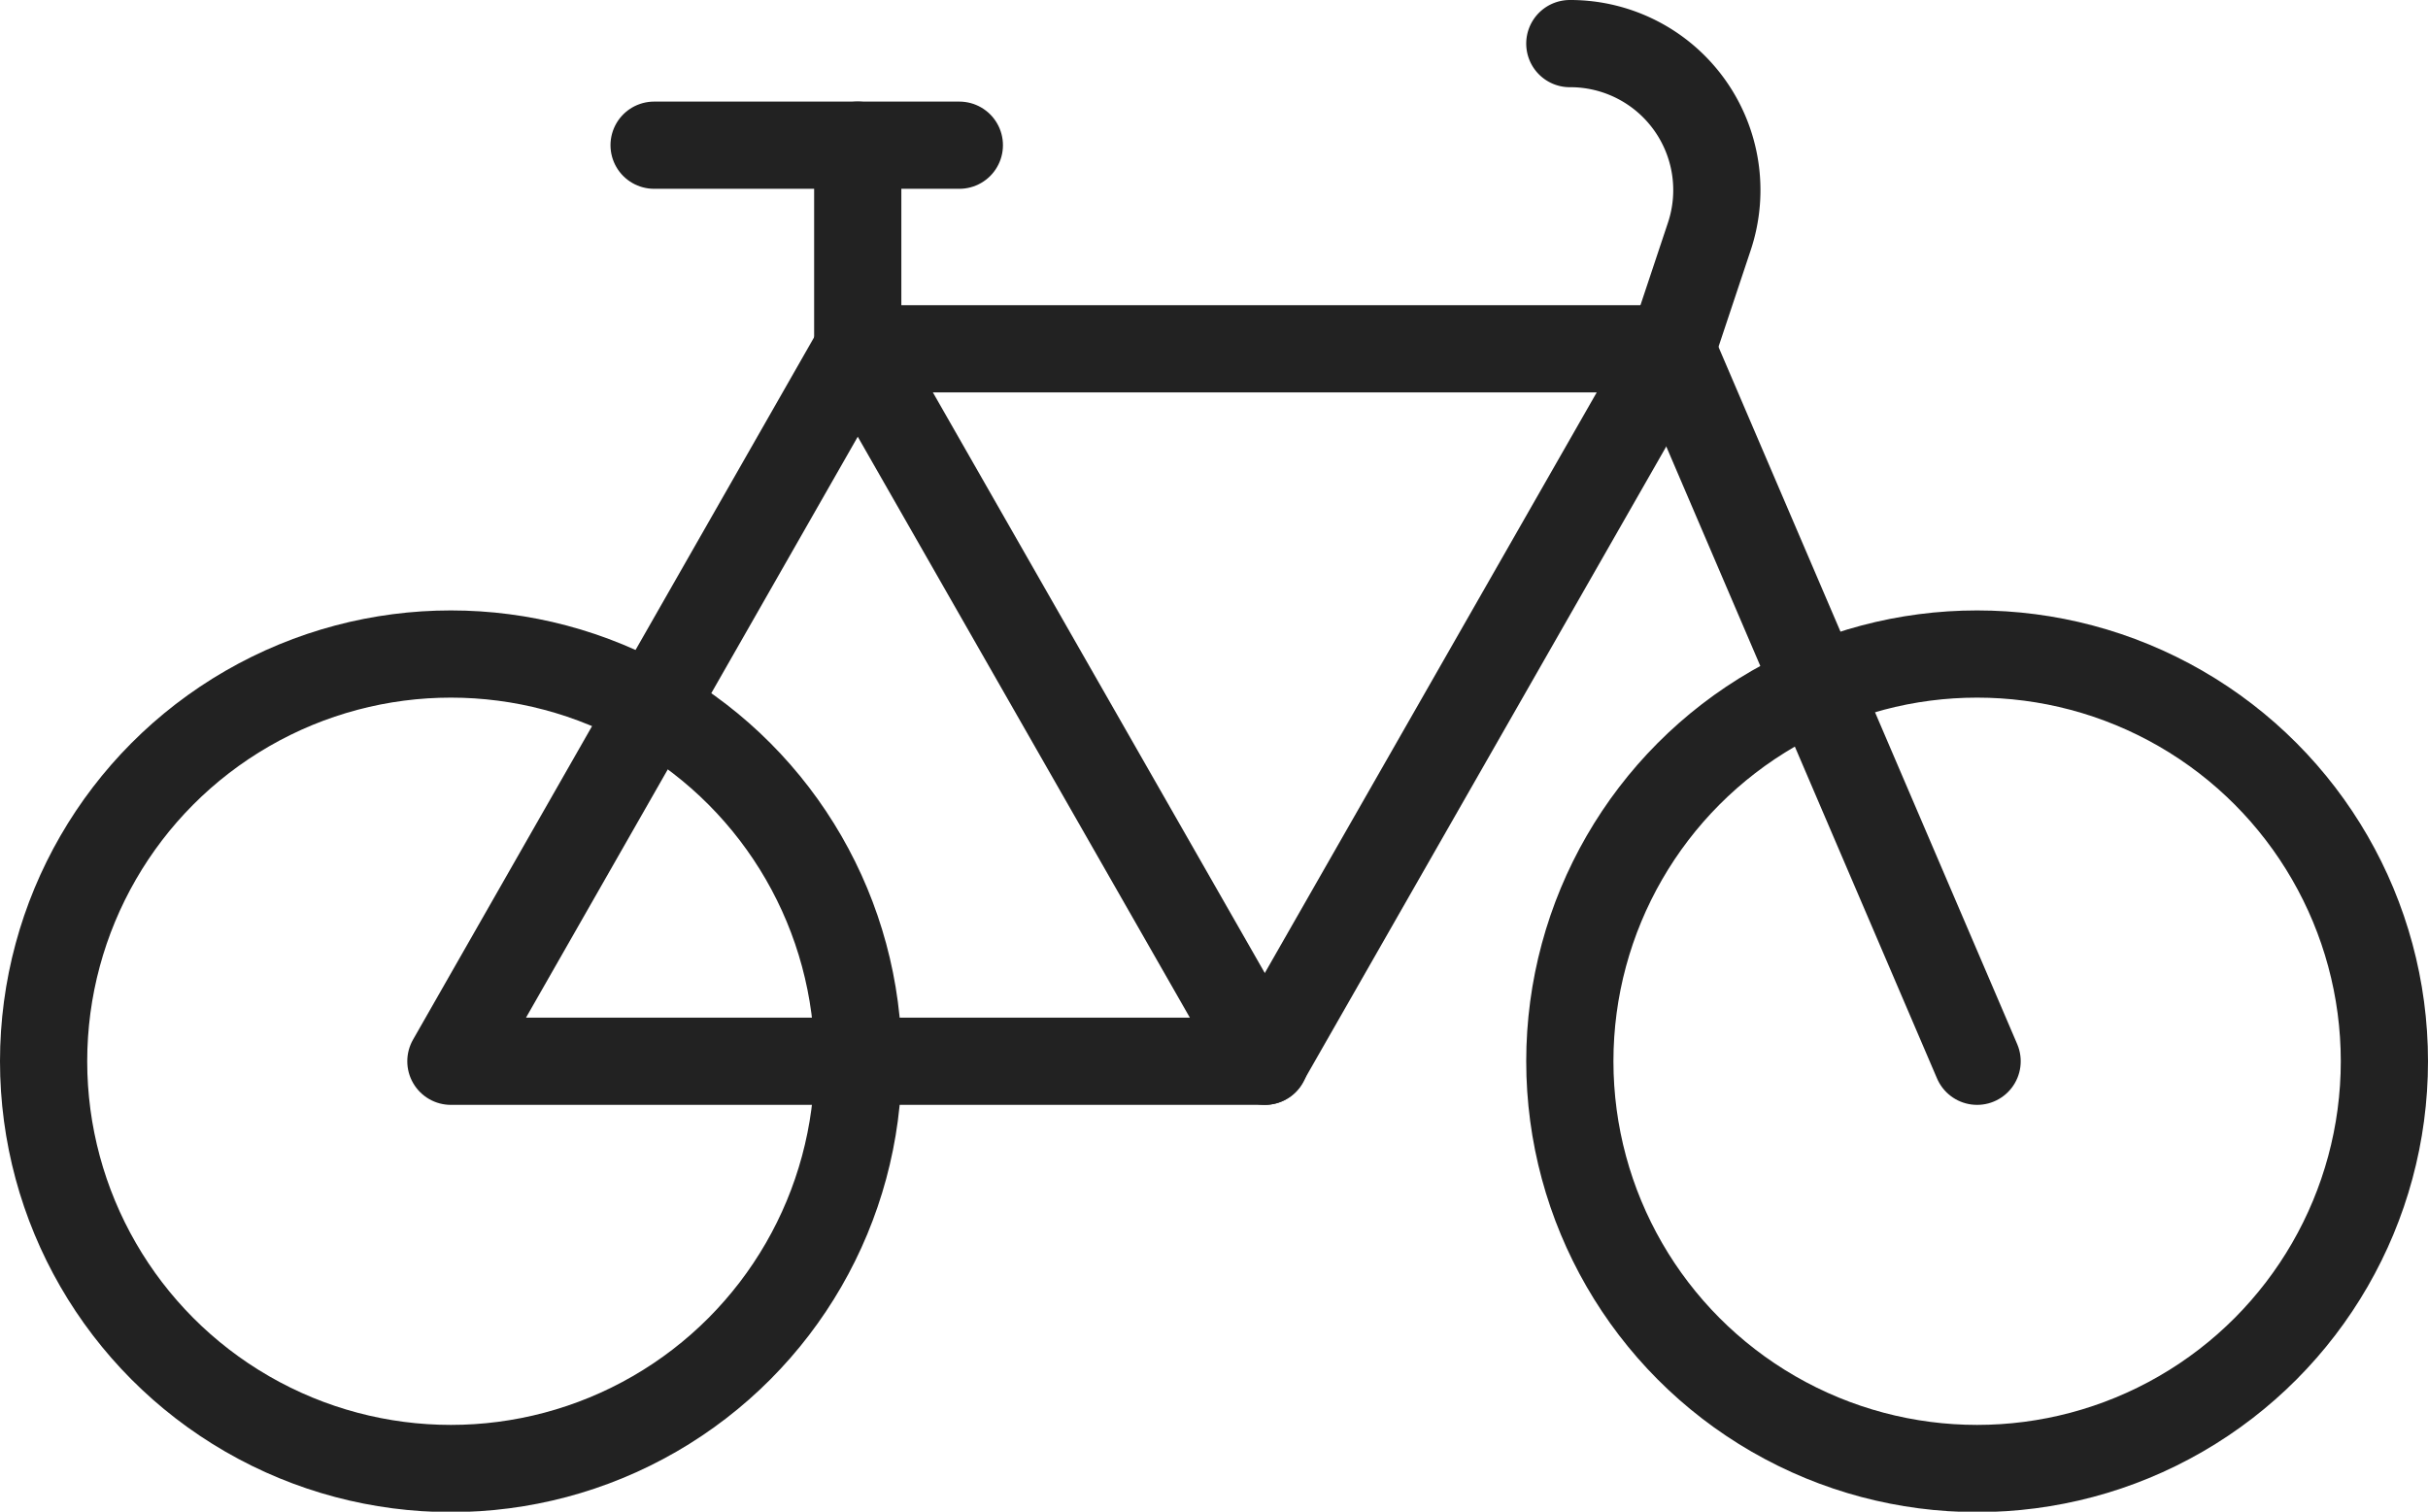 <svg id="icons" xmlns="http://www.w3.org/2000/svg" viewBox="0 0 55.68 34.67"><defs><style>.cls-1{fill:none;stroke:#222;stroke-linecap:round;stroke-linejoin:round;stroke-width:2px;}</style></defs><title>icon-bike-side</title><line class="cls-1" x1="15" y1="3.33" x2="22" y2="3.33"/><circle class="cls-1" cx="45.34" cy="24.34" r="9.34"/><circle class="cls-1" cx="10.34" cy="24.34" r="9.34"/><polygon class="cls-1" points="29 24.34 10.34 24.34 19.67 8 38.34 8 29 24.34"/><line class="cls-1" x1="29.01" y1="24.34" x2="19.67" y2="8"/><line class="cls-1" x1="38.34" y1="8" x2="45.34" y2="24.34"/><line class="cls-1" x1="19.67" y1="8" x2="19.67" y2="3.33"/><path class="cls-1" d="M36,1h0A3.36,3.36,0,0,1,39.2,5.42L38.34,8"/></svg>
